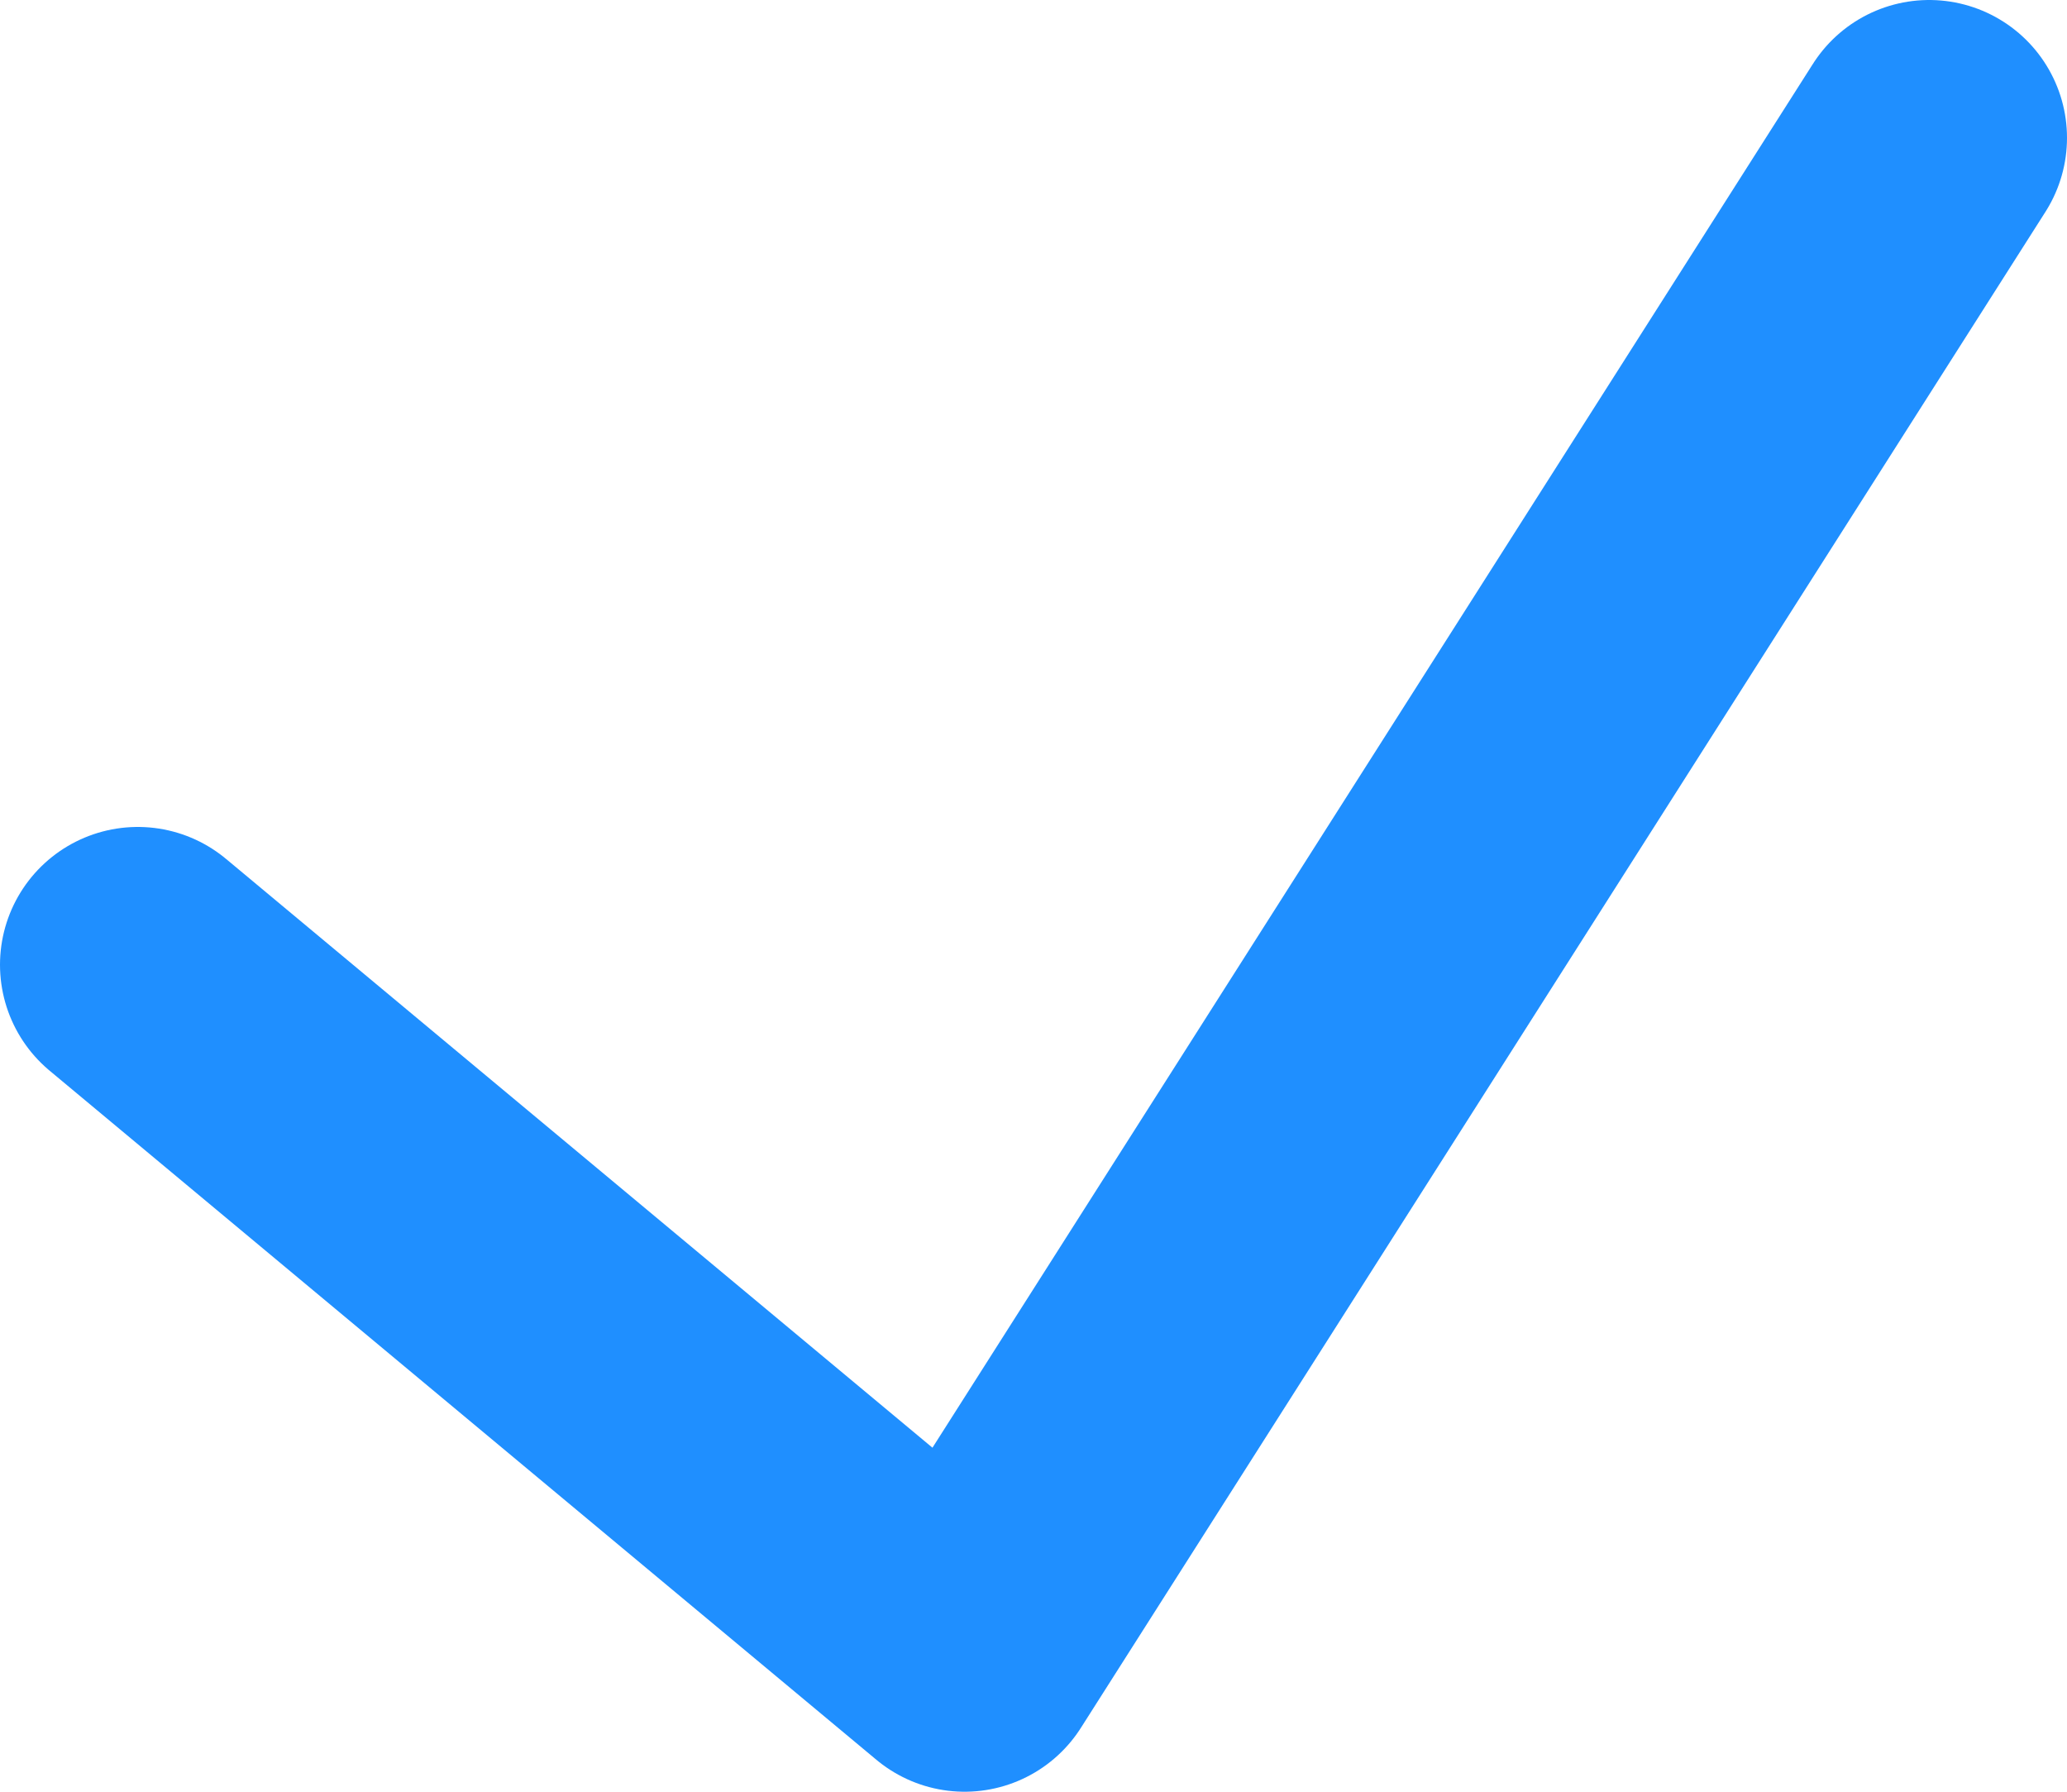 <svg width="15" height="13" viewBox="0 0 15 13" fill="none" xmlns="http://www.w3.org/2000/svg">
<path d="M1 7L7 12L14 1" stroke="#1F8FFF" stroke-width="2" stroke-linecap="round" stroke-linejoin="round"/>
</svg>
